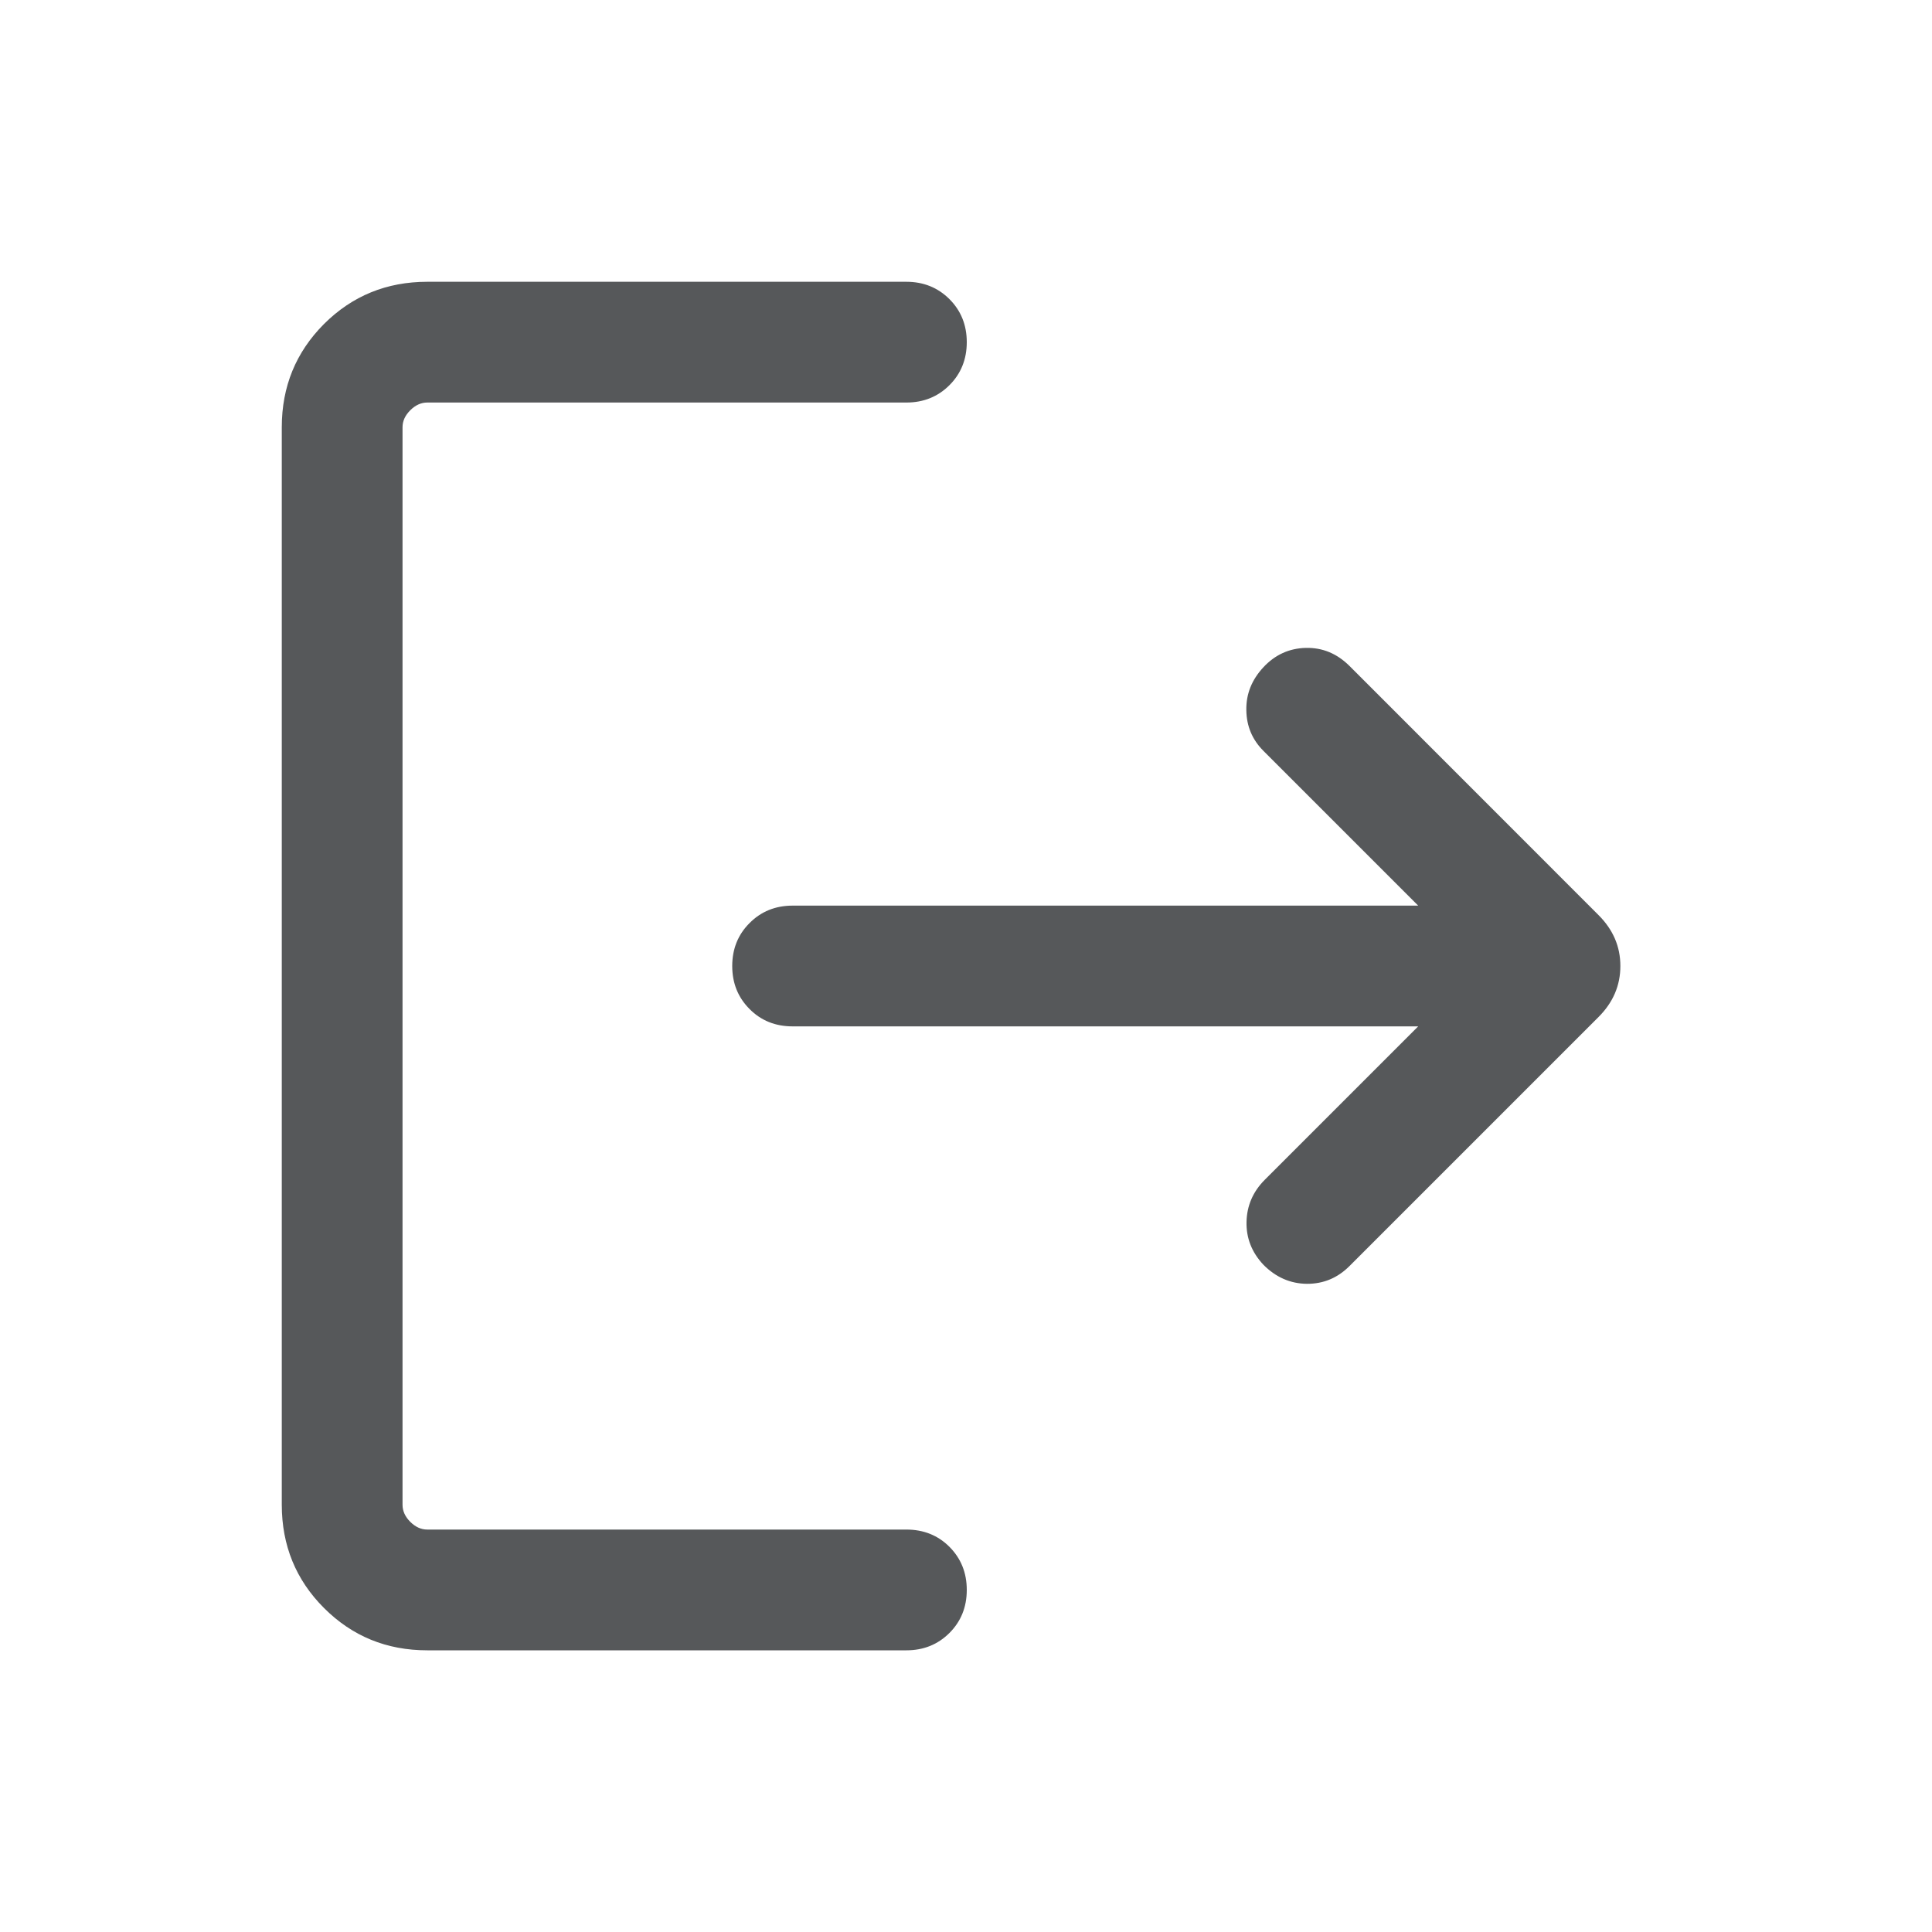 <svg width="20" height="20" viewBox="0 0 20 20" fill="none" xmlns="http://www.w3.org/2000/svg">
<mask id="mask0_841_6217" style="mask-type:alpha" maskUnits="userSpaceOnUse" x="0" y="0" width="20" height="20">
<rect width="20" height="20" fill="#D9D9D9"/>
</mask>
<g mask="url(#mask0_841_6217)">
<path d="M4.423 17.084C4.002 17.084 3.646 16.938 3.354 16.646C3.063 16.355 2.917 15.998 2.917 15.577V4.423C2.917 4.002 3.063 3.646 3.354 3.354C3.646 3.063 4.002 2.917 4.423 2.917H9.383C9.56 2.917 9.709 2.977 9.829 3.097C9.948 3.216 10.008 3.365 10.008 3.542C10.008 3.719 9.948 3.868 9.829 3.987C9.709 4.107 9.56 4.167 9.383 4.167H4.423C4.359 4.167 4.3 4.194 4.247 4.247C4.193 4.301 4.167 4.359 4.167 4.423V15.577C4.167 15.641 4.193 15.7 4.247 15.754C4.3 15.807 4.359 15.834 4.423 15.834H9.383C9.56 15.834 9.709 15.893 9.829 16.013C9.948 16.133 10.008 16.281 10.008 16.459C10.008 16.636 9.948 16.785 9.829 16.904C9.709 17.024 9.56 17.084 9.383 17.084H4.423ZM14.681 10.625H8.205C8.028 10.625 7.879 10.566 7.76 10.446C7.64 10.326 7.58 10.178 7.58 10C7.58 9.823 7.64 9.674 7.76 9.555C7.879 9.435 8.028 9.375 8.205 9.375H14.681L13.079 7.773C12.963 7.657 12.904 7.517 12.902 7.351C12.899 7.184 12.958 7.037 13.079 6.907C13.199 6.778 13.346 6.711 13.518 6.707C13.69 6.703 13.84 6.765 13.97 6.894L16.548 9.473C16.699 9.624 16.774 9.799 16.774 10C16.774 10.201 16.699 10.377 16.548 10.528L13.97 13.106C13.846 13.23 13.699 13.291 13.528 13.29C13.358 13.288 13.208 13.223 13.079 13.093C12.958 12.964 12.9 12.816 12.904 12.648C12.908 12.48 12.971 12.336 13.091 12.215L14.681 10.625Z" fill="#56585A"/>
</g>
</svg>
